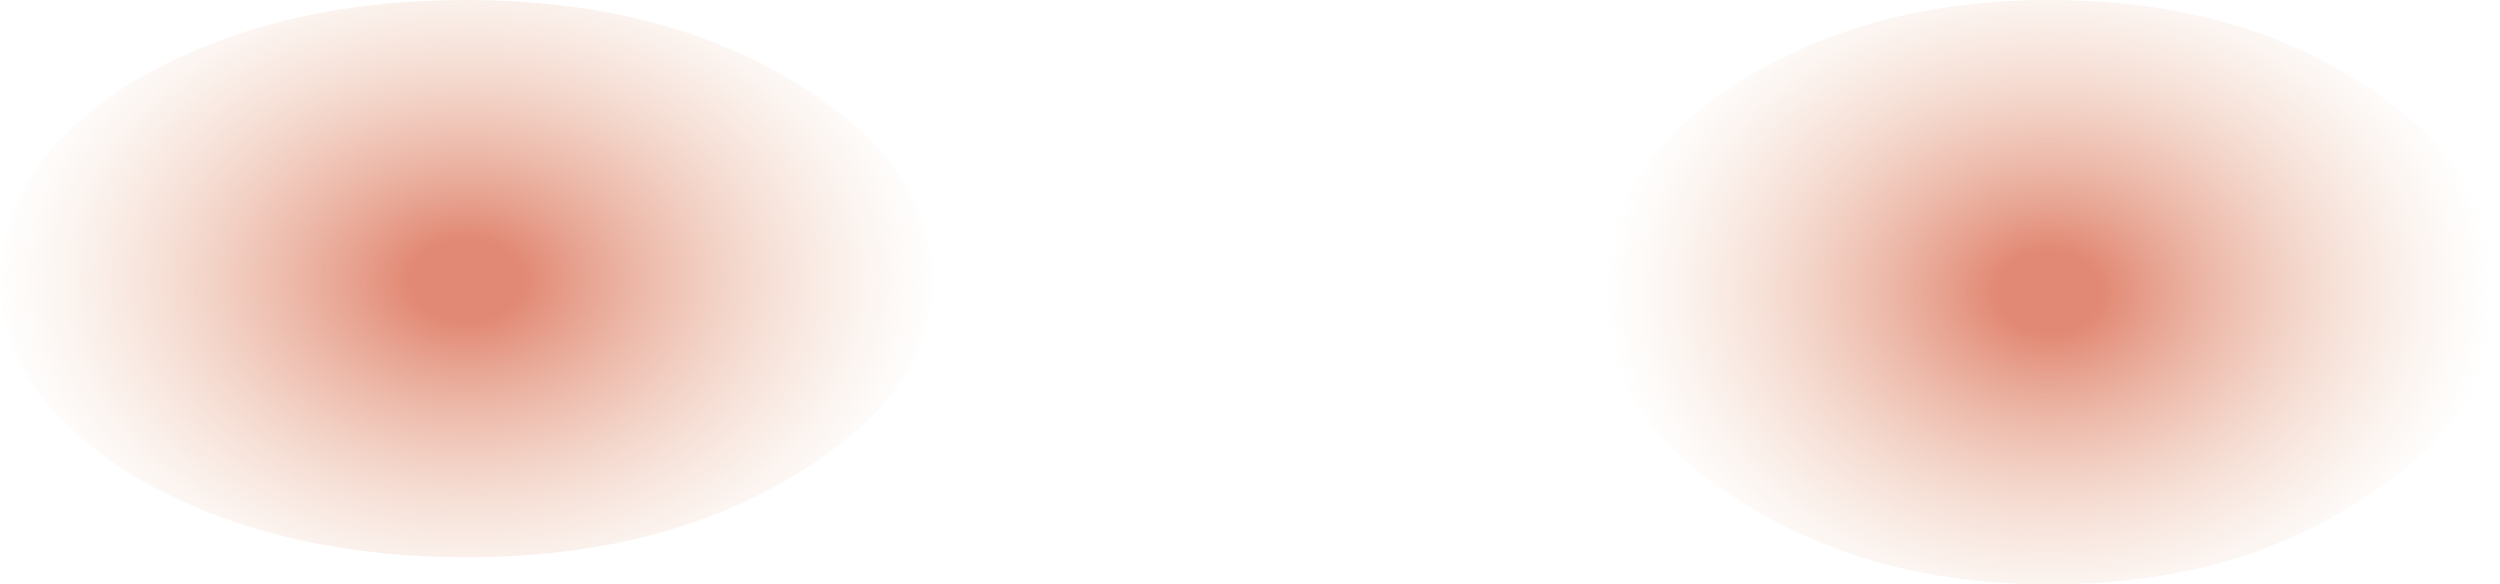 <?xml version="1.0" encoding="UTF-8" standalone="no"?>
<svg xmlns:xlink="http://www.w3.org/1999/xlink" height="15.1px" width="64.6px" xmlns="http://www.w3.org/2000/svg">
  <g transform="matrix(1.0, 0.0, 0.0, 1.0, 0.9, 0.1)">
    <path d="M60.2 12.75 Q56.85 15.0 52.05 15.0 47.35 15.0 43.9 12.75 40.5 10.55 40.5 7.45 40.5 4.35 43.9 2.1 47.35 -0.1 52.05 -0.1 56.85 -0.1 60.2 2.1 63.7 4.35 63.7 7.45 63.7 10.55 60.2 12.75" fill="url(#gradient0)" fill-rule="evenodd" stroke="none"/>
    <path d="M19.6 12.2 Q16.1 14.3 11.15 14.3 6.15 14.3 2.55 12.2 -0.9 10.05 -0.9 7.15 -0.9 4.15 2.55 2.0 6.15 -0.1 11.15 -0.1 16.1 -0.1 19.6 2.0 23.2 4.15 23.2 7.15 23.2 10.05 19.6 12.2" fill="url(#gradient1)" fill-rule="evenodd" stroke="none"/>
  </g>
  <defs>
    <radialGradient cx="0" cy="0" gradientTransform="matrix(0.014, 0.0, 0.0, 0.011, 52.05, 7.45)" gradientUnits="userSpaceOnUse" id="gradient0" r="819.2" spreadMethod="pad">
      <stop offset="0.118" stop-color="#de7c65" stop-opacity="0.902"/>
      <stop offset="1.0" stop-color="#eecbb0" stop-opacity="0.0"/>
    </radialGradient>
    <radialGradient cx="0" cy="0" gradientTransform="matrix(0.015, 0.0, 0.0, 0.011, 11.15, 7.15)" gradientUnits="userSpaceOnUse" id="gradient1" r="819.2" spreadMethod="pad">
      <stop offset="0.118" stop-color="#de7c65" stop-opacity="0.902"/>
      <stop offset="1.0" stop-color="#eecbb0" stop-opacity="0.0"/>
    </radialGradient>
  </defs>
</svg>
